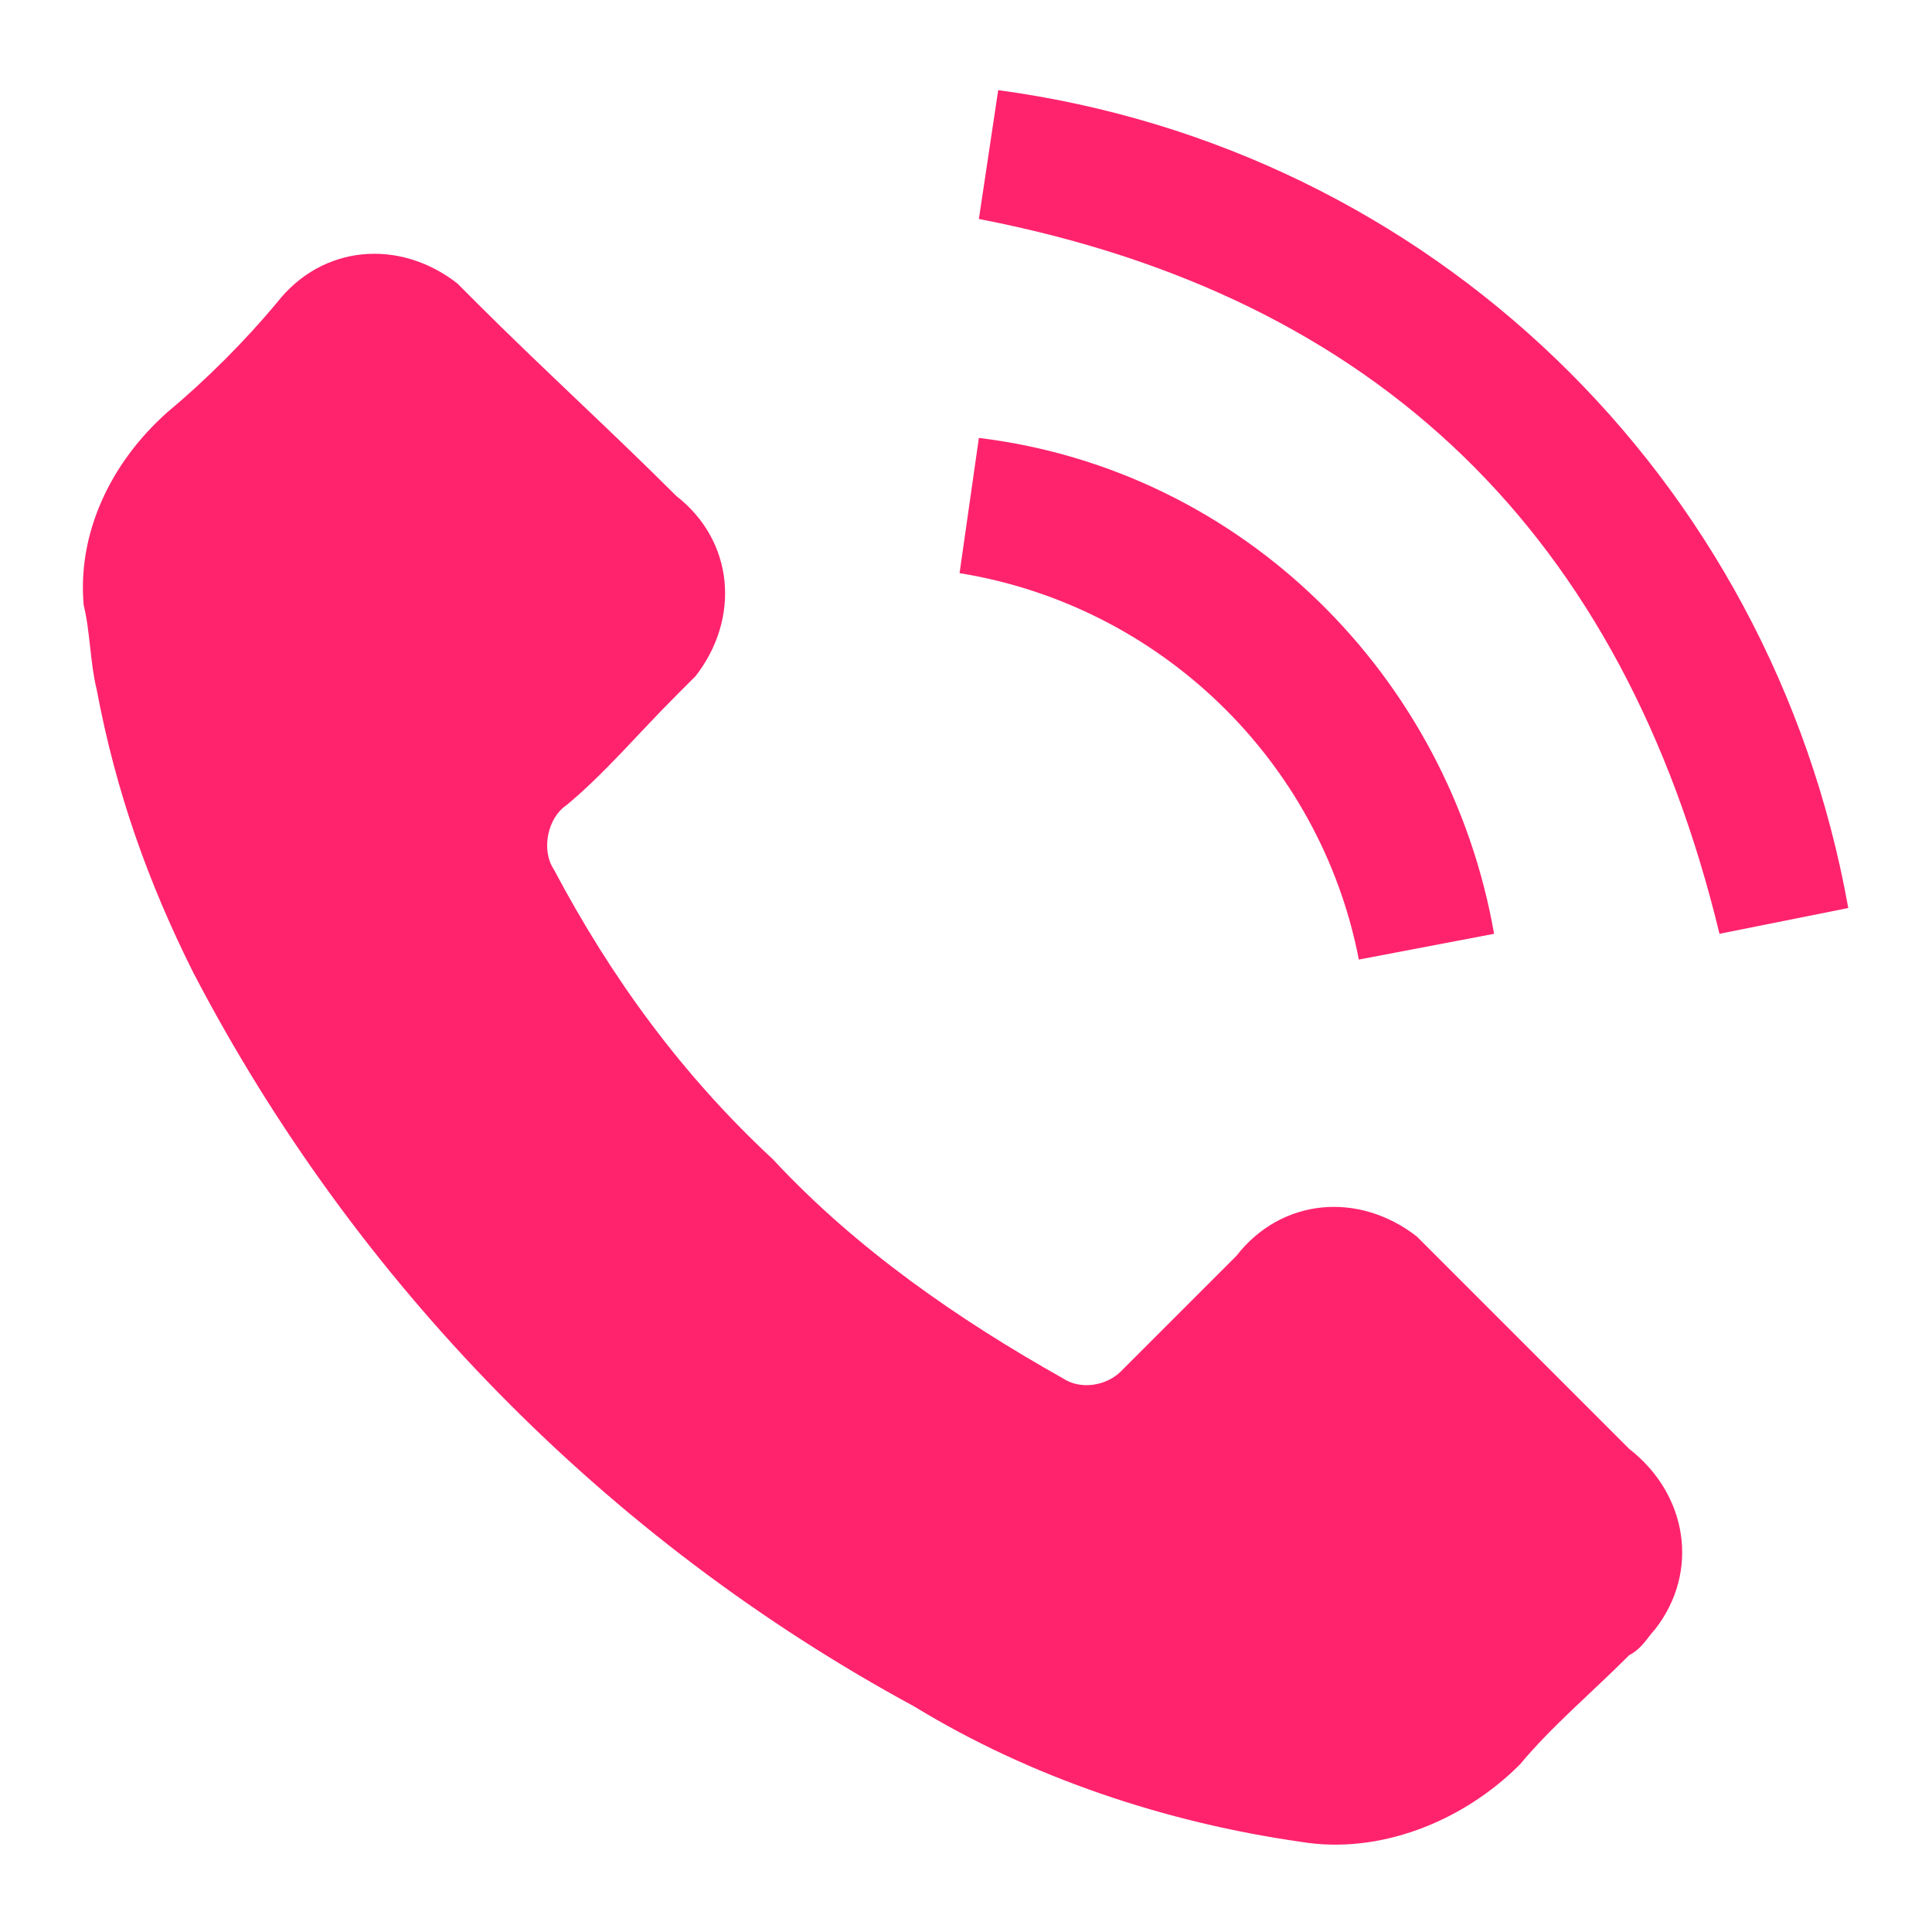 <?xml version="1.0" encoding="utf-8"?>
<!-- Generator: Adobe Illustrator 25.4.1, SVG Export Plug-In . SVG Version: 6.00 Build 0)  -->
<svg version="1.1" id="Layer_1" xmlns="http://www.w3.org/2000/svg" xmlns:xlink="http://www.w3.org/1999/xlink" x="0px" y="0px"
	 viewBox="0 0 30 30" style="enable-background:new 0 0 30 30;" xml:space="preserve">
<style type="text/css">
	.st0{fill:#FF236D;}
</style>
<g id="Illustration">
	<path class="st0" d="M1.3,9.4c-0.1-1.1,0.4-2.2,1.3-3c0.6-0.5,1.2-1.1,1.7-1.7c0.7-0.9,1.9-1,2.8-0.3c0.1,0.1,0.2,0.2,0.3,0.3
		c1,1,2.1,2,3.1,3c0.9,0.7,1,1.9,0.3,2.8c-0.1,0.1-0.2,0.2-0.3,0.3c-0.6,0.6-1.1,1.2-1.7,1.7c-0.3,0.2-0.4,0.7-0.2,1l0,0
		c0.9,1.7,2,3.2,3.4,4.5c1.3,1.4,2.9,2.5,4.5,3.4c0.3,0.2,0.7,0.1,0.9-0.1c0.6-0.6,1.2-1.2,1.8-1.8c0.7-0.9,1.9-1,2.8-0.3
		c0.1,0.1,0.2,0.2,0.3,0.3c1,1,2,2,3,3c0.9,0.7,1.1,1.9,0.4,2.8c-0.1,0.1-0.2,0.3-0.4,0.4c-0.6,0.6-1.2,1.1-1.7,1.7
		c-0.9,0.9-2.2,1.4-3.4,1.2c-2.1-0.3-4.2-1-6-2.1C9.4,23.9,5.5,19.9,3,15.1c-0.7-1.4-1.2-2.8-1.5-4.4C1.4,10.3,1.4,9.8,1.3,9.4z"/>
	<path class="st0" d="M28.7,14.1l-2,0.4c-1.5-6.2-5.3-9.9-11.5-11.1l0.3-2C22.2,2.3,27.5,7.4,28.7,14.1z"/>
	<path class="st0" d="M21.1,14.9c-0.6-3.1-3.1-5.5-6.2-6l0.3-2.1c4.1,0.5,7.3,3.7,8,7.7L21.1,14.9z"/>
</g>
</svg>
